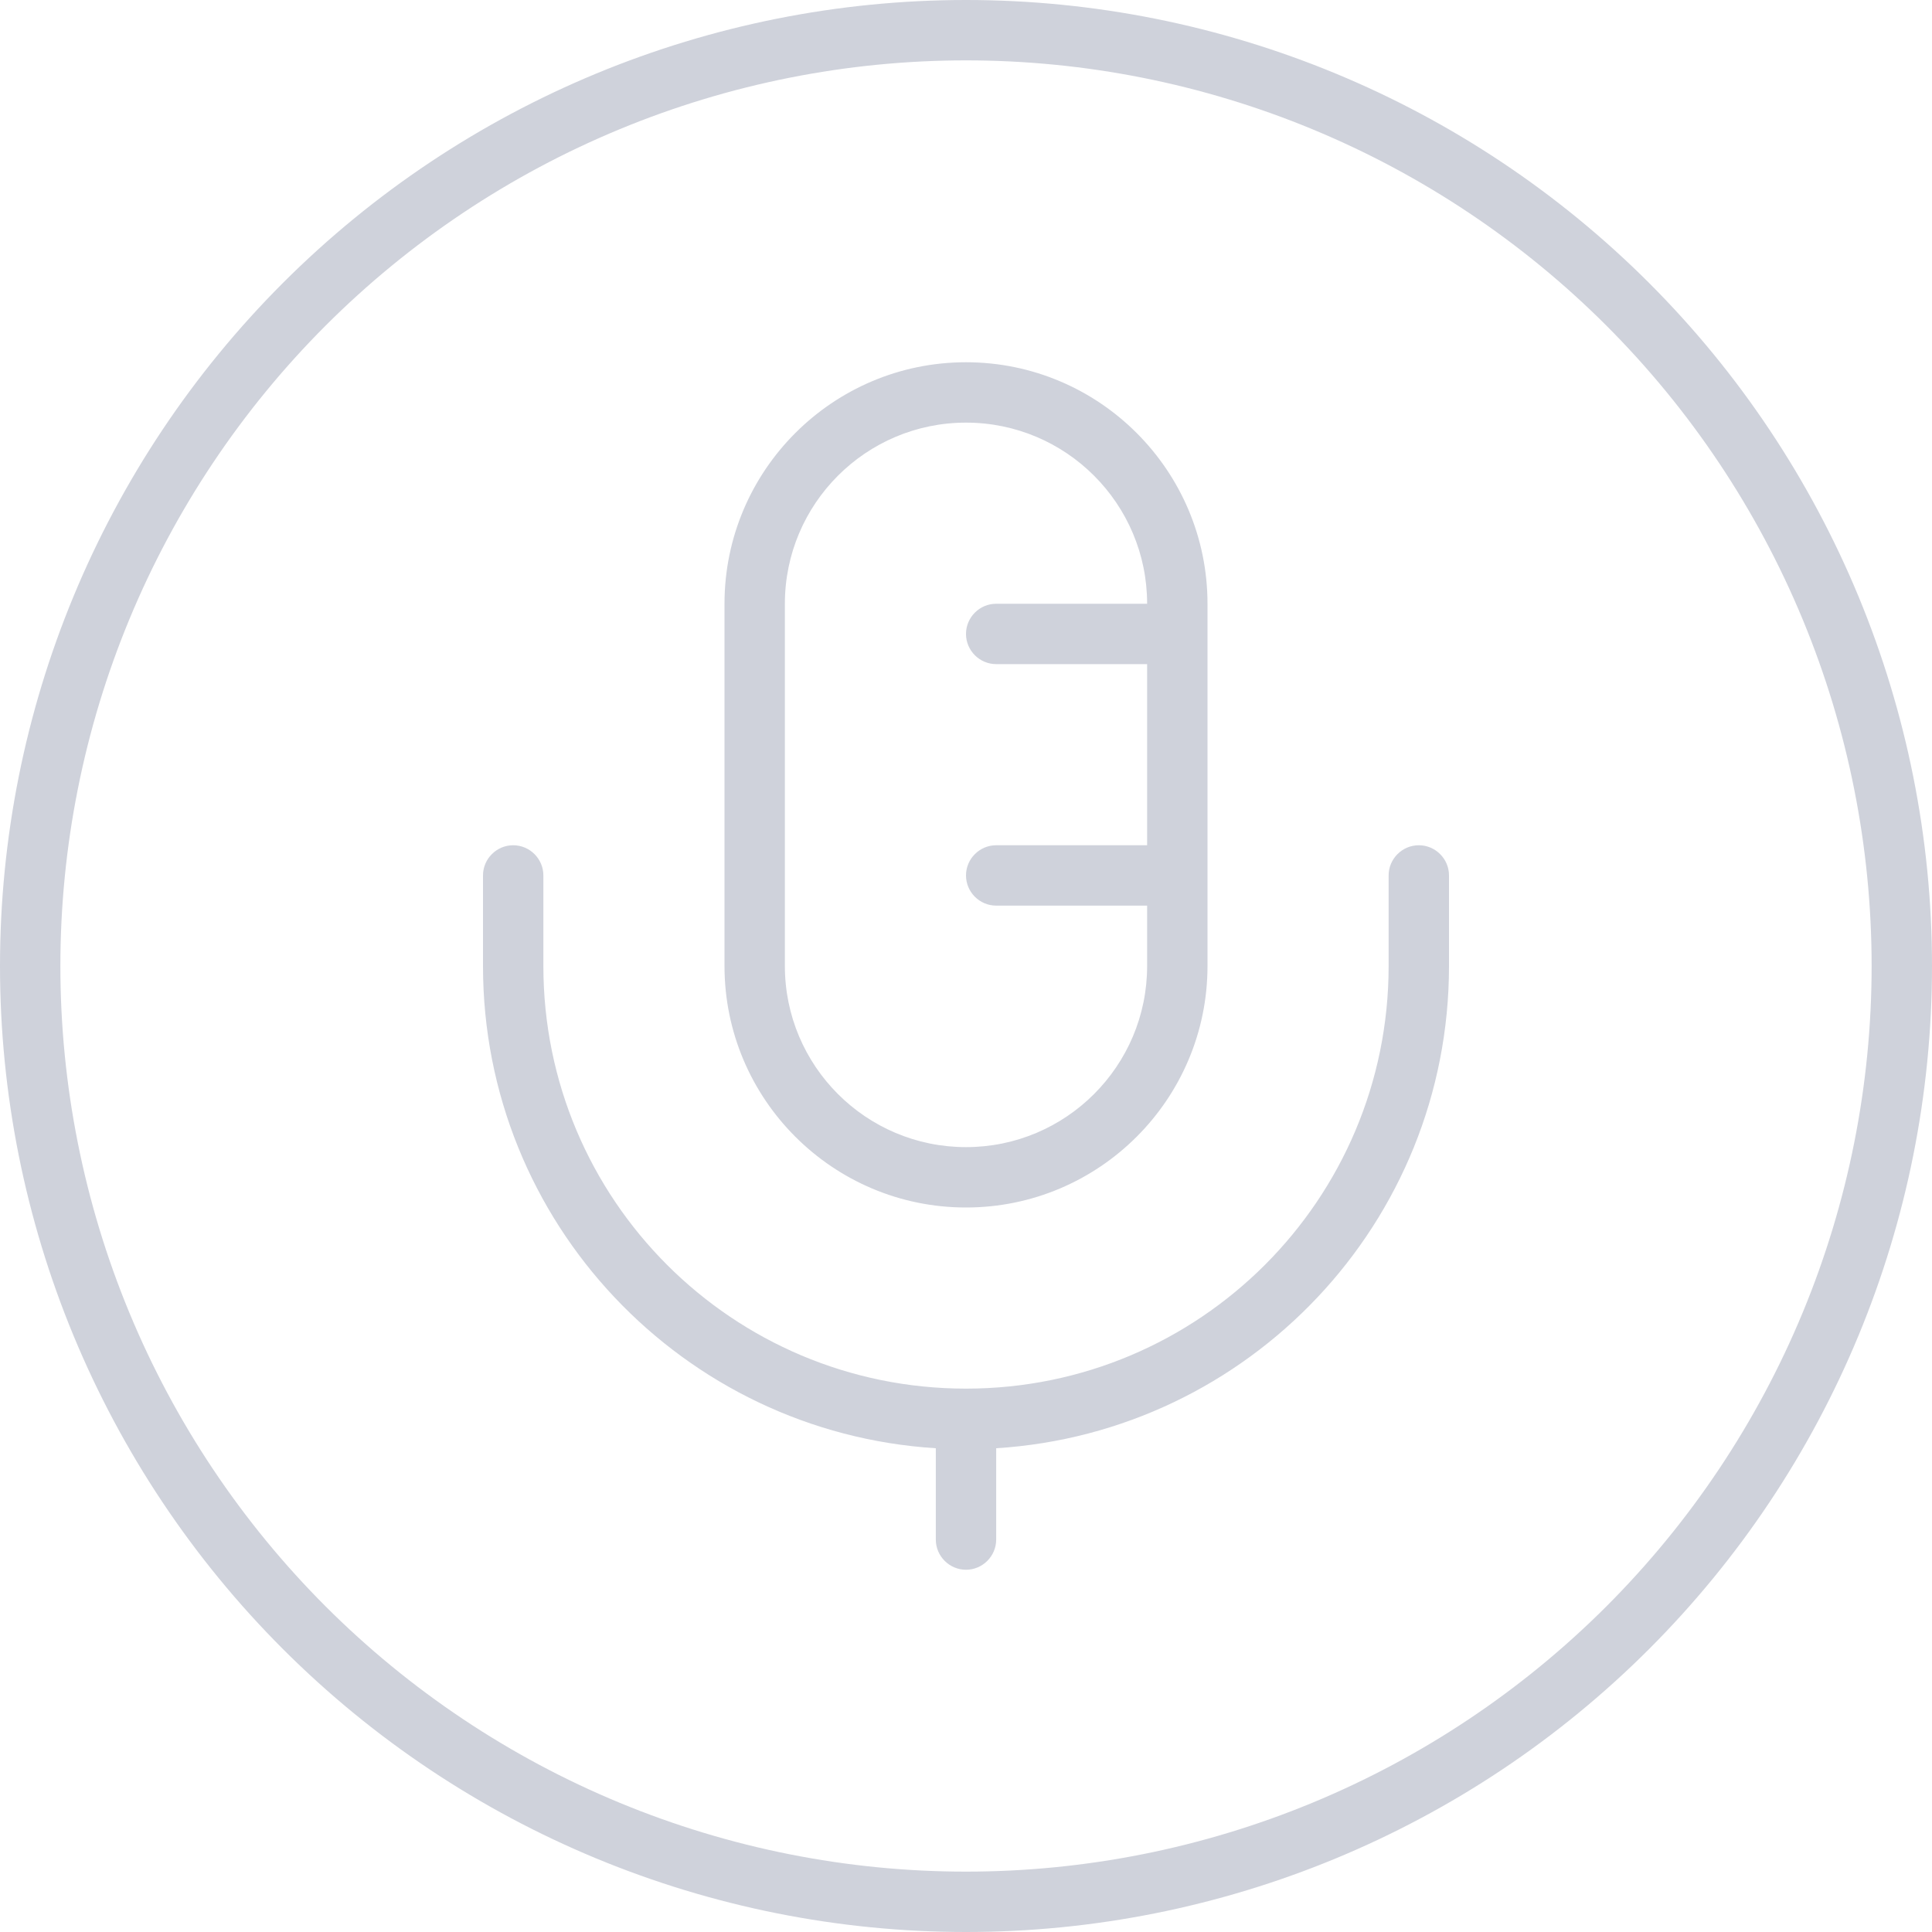 <svg xmlns="http://www.w3.org/2000/svg" width="56" height="56" viewBox="0 0 56 56" fill="none"><path d="M54.25 28C54.25 24.553 53.571 21.139 52.252 17.955C50.933 14.77 48.999 11.876 46.562 9.438C44.124 7.001 41.23 5.067 38.045 3.748C34.861 2.429 31.447 1.75 28 1.75C24.553 1.75 21.139 2.429 17.955 3.748C14.77 5.067 11.876 7.001 9.438 9.438C7.001 11.876 5.067 14.77 3.748 17.955C2.429 21.139 1.75 24.553 1.75 28C1.75 31.447 2.429 34.861 3.748 38.045C5.067 41.23 7.001 44.124 9.438 46.562C11.876 48.999 14.77 50.933 17.955 52.252C21.139 53.571 24.553 54.25 28 54.25C31.447 54.25 34.861 53.571 38.045 52.252C41.23 50.933 44.124 48.999 46.562 46.562C48.999 44.124 50.933 41.23 52.252 38.045C53.571 34.861 54.25 31.447 54.25 28ZM0 28C0 20.574 2.95 13.452 8.201 8.201C13.452 2.95 20.574 0 28 0C35.426 0 42.548 2.95 47.799 8.201C53.05 13.452 56 20.574 56 28C56 35.426 53.05 42.548 47.799 47.799C42.548 53.05 35.426 56 28 56C20.574 56 13.452 53.05 8.201 47.799C2.95 42.548 0 35.426 0 28ZM28 10.5C31.861 10.5 35 13.639 35 17.5V28C35 31.861 31.861 35 28 35C24.139 35 21 31.861 21 28V17.5C21 13.639 24.139 10.5 28 10.5ZM22.75 17.5V28C22.75 30.898 25.102 33.25 28 33.25C30.898 33.25 33.25 30.898 33.25 28V26.25H28.875C28.394 26.25 28 25.856 28 25.375C28 24.894 28.394 24.5 28.875 24.5H33.25V19.25H28.875C28.394 19.25 28 18.856 28 18.375C28 17.894 28.394 17.5 28.875 17.5H33.25C33.25 14.602 30.898 12.25 28 12.25C25.102 12.25 22.75 14.602 22.75 17.5ZM14.875 24.5C15.356 24.5 15.75 24.894 15.75 25.375V28C15.75 34.77 21.23 40.25 28 40.25C34.77 40.25 40.25 34.77 40.25 28V25.375C40.25 24.894 40.644 24.5 41.125 24.5C41.606 24.5 42 24.894 42 25.375V28C42 35.438 36.203 41.519 28.875 41.978V44.625C28.875 45.106 28.481 45.5 28 45.5C27.519 45.5 27.125 45.106 27.125 44.625V41.978C19.797 41.519 14 35.438 14 28V25.375C14 24.894 14.394 24.5 14.875 24.5Z" fill="#CFD2DB"></path></svg>